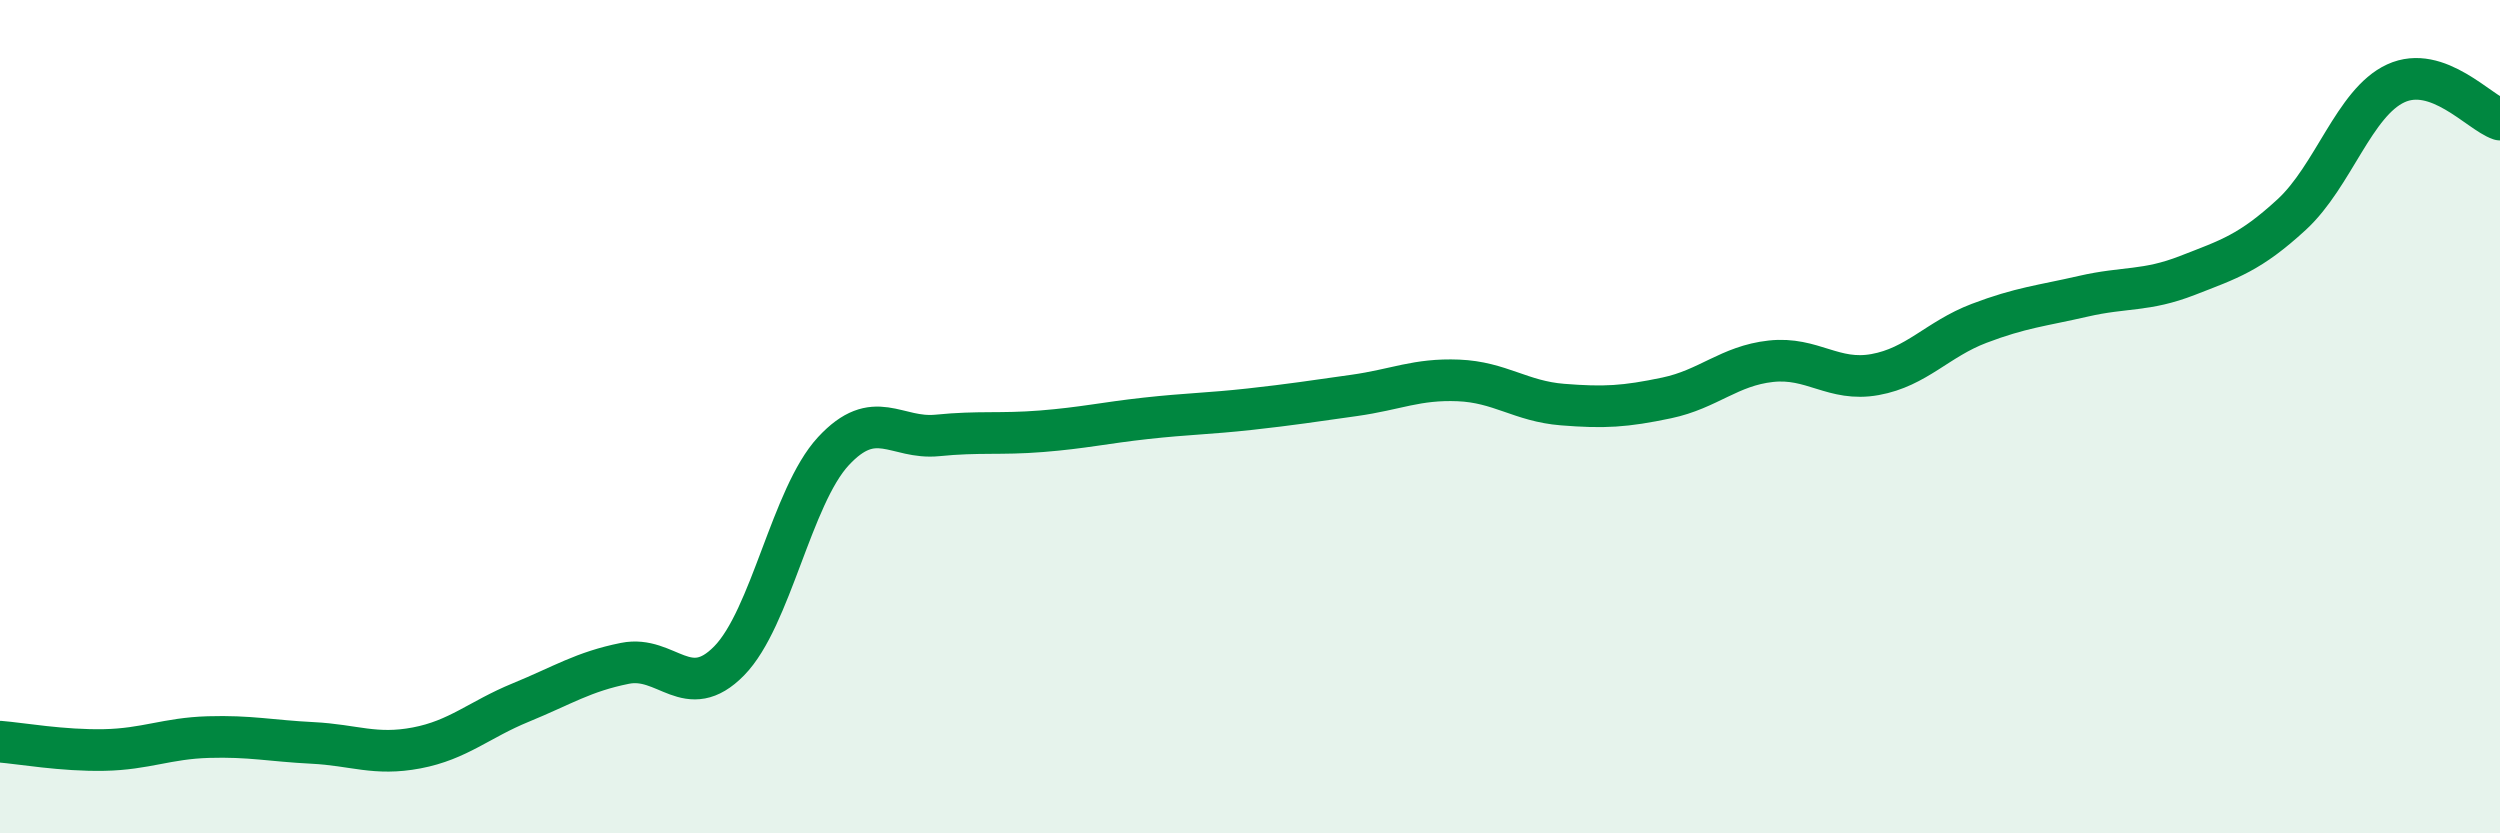 
    <svg width="60" height="20" viewBox="0 0 60 20" xmlns="http://www.w3.org/2000/svg">
      <path
        d="M 0,17.8 C 0.5,17.84 1.5,18.02 2.5,18 C 3.5,17.98 4,17.72 5,17.69 C 6,17.66 6.5,17.78 7.5,17.83 C 8.5,17.88 9,18.14 10,17.95 C 11,17.76 11.5,17.27 12.5,16.86 C 13.5,16.45 14,16.12 15,15.92 C 16,15.72 16.5,16.88 17.5,15.86 C 18.5,14.84 19,11.91 20,10.83 C 21,9.75 21.5,10.55 22.5,10.45 C 23.5,10.35 24,10.43 25,10.35 C 26,10.27 26.5,10.15 27.5,10.04 C 28.5,9.93 29,9.93 30,9.82 C 31,9.71 31.5,9.63 32.5,9.49 C 33.5,9.35 34,9.09 35,9.13 C 36,9.17 36.5,9.63 37.5,9.71 C 38.5,9.79 39,9.76 40,9.55 C 41,9.34 41.5,8.78 42.5,8.67 C 43.5,8.56 44,9.17 45,8.99 C 46,8.81 46.5,8.14 47.5,7.76 C 48.5,7.38 49,7.34 50,7.11 C 51,6.88 51.5,7 52.5,6.61 C 53.5,6.22 54,6.07 55,5.15 C 56,4.23 56.5,2.46 57.5,2 C 58.5,1.54 59.5,2.7 60,2.87L60 20L0 20Z"
        fill="#008740"
        opacity="0.1"
        stroke-linecap="round"
        stroke-linejoin="round"
      />
      <path
        d="M 0,17.8 C 0.5,17.84 1.5,18.02 2.5,18 C 3.5,17.98 4,17.72 5,17.69 C 6,17.66 6.5,17.78 7.5,17.83 C 8.5,17.88 9,18.14 10,17.95 C 11,17.76 11.5,17.27 12.5,16.86 C 13.5,16.45 14,16.12 15,15.92 C 16,15.72 16.5,16.88 17.5,15.86 C 18.5,14.84 19,11.91 20,10.83 C 21,9.75 21.5,10.55 22.5,10.45 C 23.5,10.35 24,10.43 25,10.35 C 26,10.27 26.5,10.15 27.5,10.04 C 28.5,9.93 29,9.93 30,9.82 C 31,9.71 31.5,9.63 32.5,9.49 C 33.5,9.35 34,9.09 35,9.13 C 36,9.17 36.5,9.63 37.5,9.71 C 38.5,9.79 39,9.76 40,9.55 C 41,9.34 41.5,8.78 42.5,8.67 C 43.5,8.56 44,9.17 45,8.99 C 46,8.81 46.5,8.14 47.5,7.76 C 48.5,7.38 49,7.34 50,7.11 C 51,6.88 51.5,7 52.5,6.61 C 53.5,6.22 54,6.07 55,5.15 C 56,4.23 56.5,2.46 57.5,2 C 58.5,1.54 59.5,2.7 60,2.87"
        stroke="#008740"
        stroke-width="1"
        fill="none"
        stroke-linecap="round"
        stroke-linejoin="round"
      />
    </svg>
  